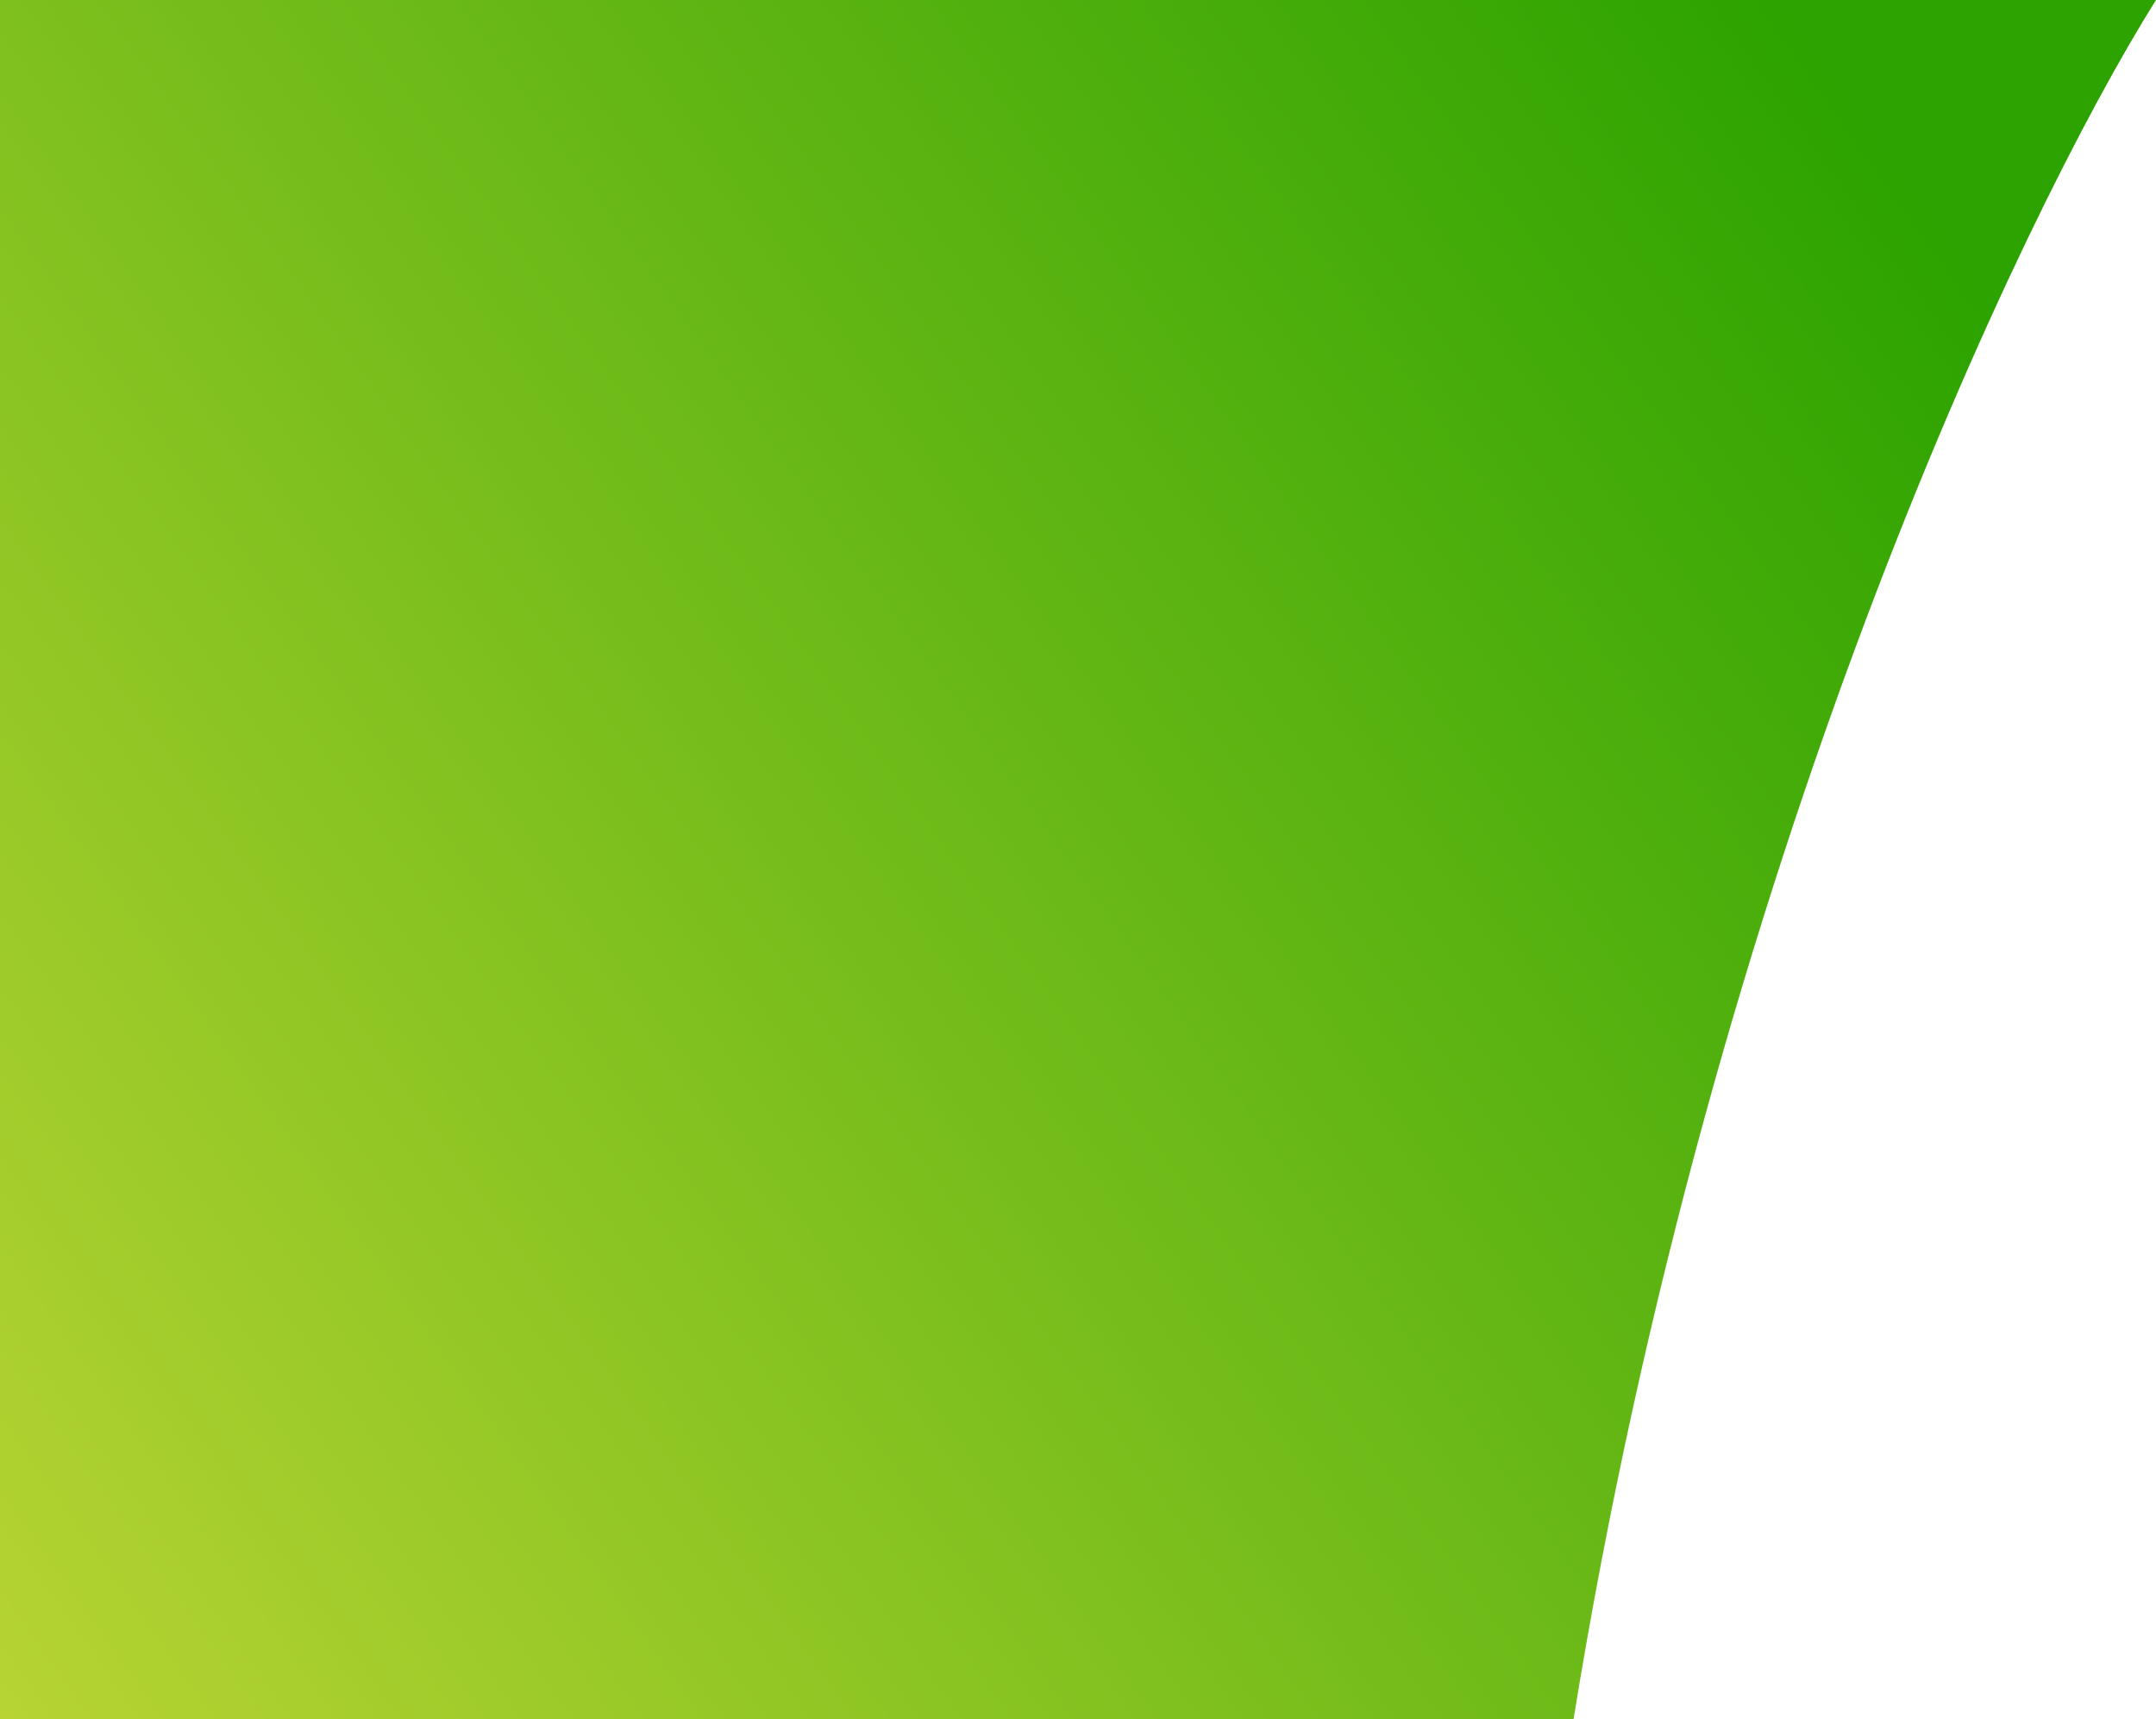 <svg width="878" height="700" viewBox="0 0 878 700" fill="none" xmlns="http://www.w3.org/2000/svg">
<path d="M640.81 700C697.417 350.899 822.855 87.874 878 0H0V700H640.81Z" fill="url(#paint0_linear_332_11221)" fill-opacity="1"/>
<defs>
<linearGradient id="paint0_linear_332_11221" x1="814" y1="122.825" x2="0.779" y2="701.096" gradientUnits="userSpaceOnUse">
<stop stop-color="#2CA300" stop-opacity="1"/>
<stop offset="1" stop-color="#B7D433" stop-opacity="1"/>
</linearGradient>
</defs>
</svg>
